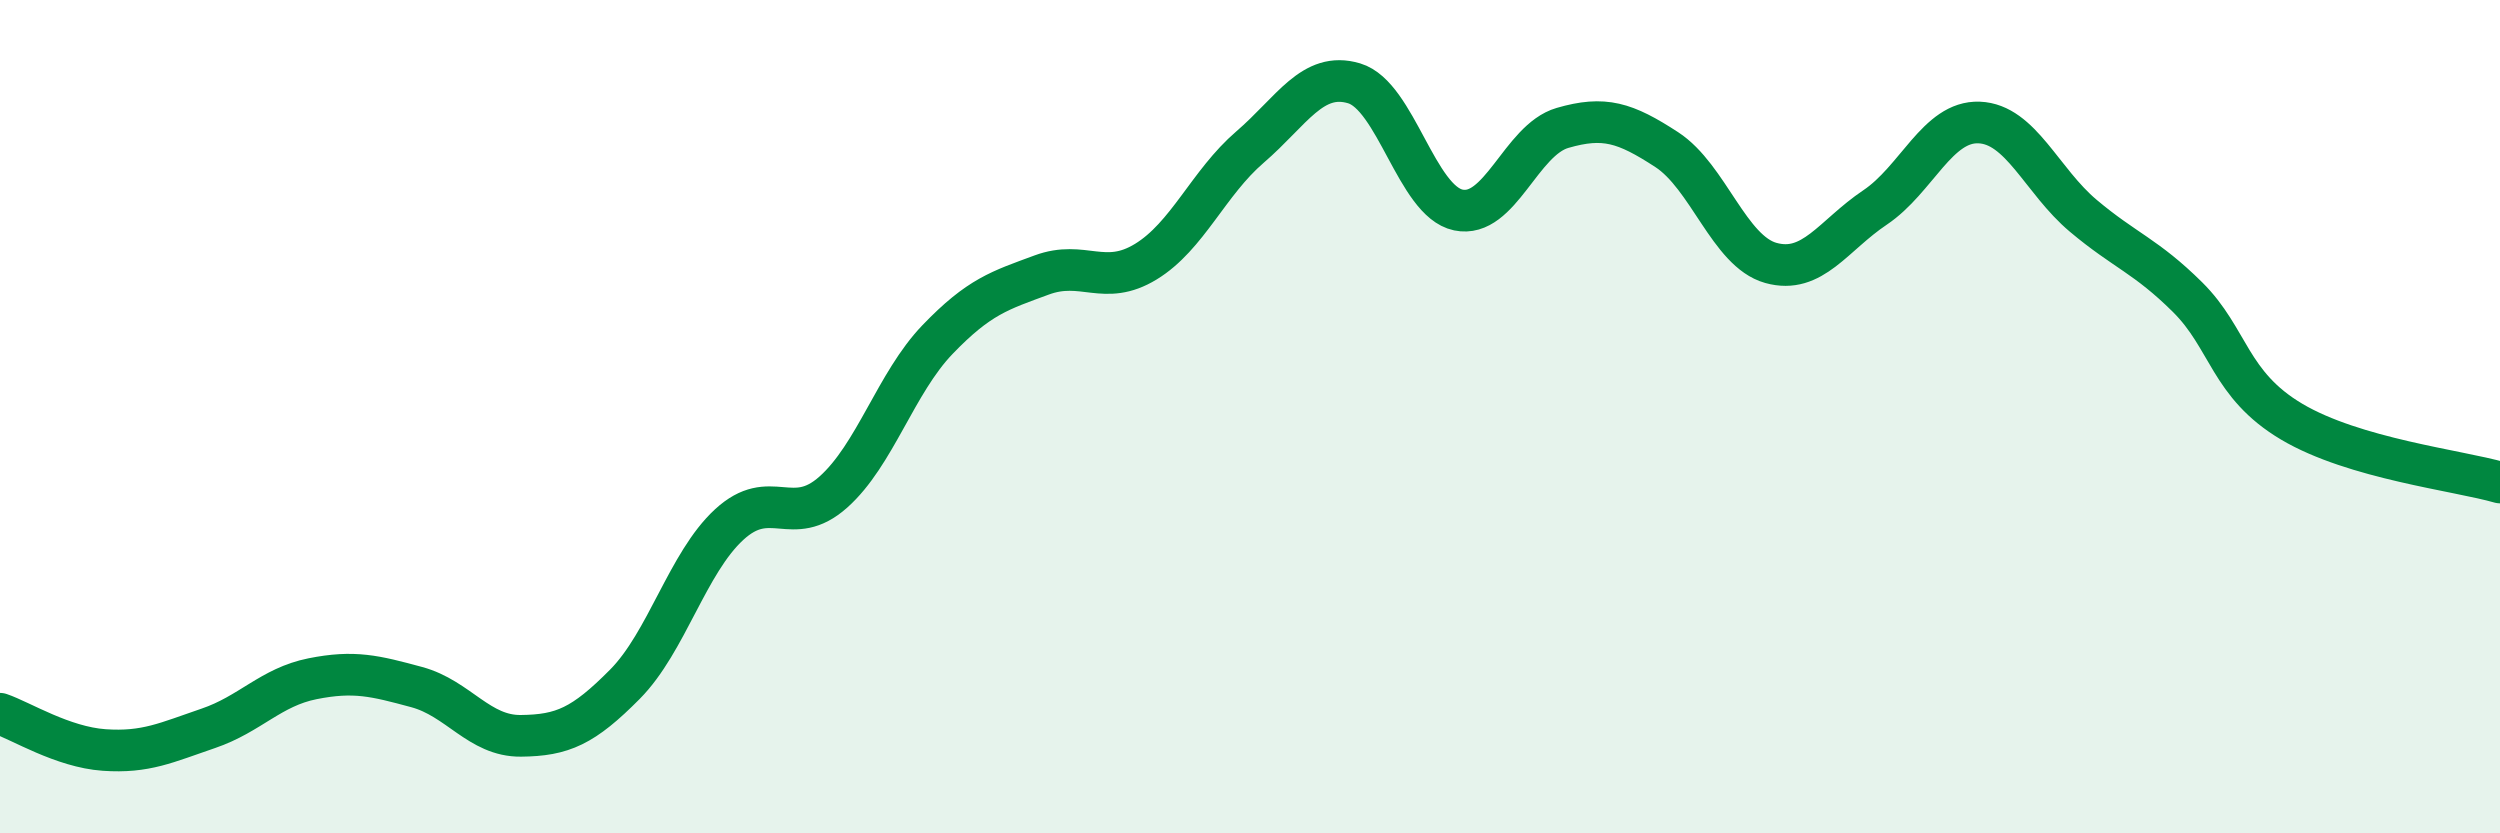 
    <svg width="60" height="20" viewBox="0 0 60 20" xmlns="http://www.w3.org/2000/svg">
      <path
        d="M 0,17.13 C 0.5,17.3 1.5,17.93 2.5,18 C 3.5,18.07 4,17.82 5,17.48 C 6,17.14 6.5,16.49 7.5,16.29 C 8.5,16.09 9,16.22 10,16.49 C 11,16.76 11.5,17.67 12.5,17.66 C 13.5,17.65 14,17.43 15,16.42 C 16,15.41 16.5,13.51 17.5,12.59 C 18.5,11.67 19,12.7 20,11.81 C 21,10.92 21.5,9.19 22.5,8.15 C 23.5,7.11 24,6.97 25,6.6 C 26,6.23 26.5,6.89 27.5,6.28 C 28.5,5.67 29,4.39 30,3.53 C 31,2.67 31.5,1.7 32.5,2 C 33.5,2.3 34,4.83 35,5.04 C 36,5.25 36.5,3.36 37.5,3.07 C 38.5,2.78 39,2.94 40,3.59 C 41,4.24 41.5,6.03 42.5,6.31 C 43.5,6.59 44,5.65 45,4.98 C 46,4.31 46.5,2.9 47.5,2.94 C 48.5,2.98 49,4.34 50,5.18 C 51,6.02 51.5,6.14 52.5,7.13 C 53.5,8.12 53.5,9.23 55,10.12 C 56.5,11.01 59,11.29 60,11.58L60 20L0 20Z"
        fill="#008740"
        opacity="0.1"
        stroke-linecap="round"
        stroke-linejoin="round"
      />
      <path
        d="M 0,17.13 C 0.5,17.3 1.5,17.93 2.5,18 C 3.5,18.07 4,17.82 5,17.48 C 6,17.14 6.5,16.49 7.5,16.29 C 8.5,16.09 9,16.22 10,16.49 C 11,16.76 11.5,17.67 12.5,17.66 C 13.5,17.65 14,17.43 15,16.42 C 16,15.41 16.5,13.51 17.5,12.59 C 18.5,11.67 19,12.7 20,11.81 C 21,10.92 21.5,9.19 22.5,8.15 C 23.5,7.11 24,6.97 25,6.6 C 26,6.23 26.5,6.89 27.5,6.28 C 28.5,5.67 29,4.39 30,3.53 C 31,2.67 31.5,1.7 32.5,2 C 33.5,2.3 34,4.83 35,5.04 C 36,5.25 36.5,3.36 37.5,3.07 C 38.5,2.78 39,2.94 40,3.59 C 41,4.24 41.5,6.03 42.5,6.31 C 43.5,6.59 44,5.65 45,4.98 C 46,4.31 46.5,2.9 47.5,2.94 C 48.5,2.98 49,4.34 50,5.18 C 51,6.02 51.5,6.14 52.5,7.13 C 53.5,8.12 53.5,9.23 55,10.12 C 56.5,11.01 59,11.29 60,11.58"
        stroke="#008740"
        stroke-width="1"
        fill="none"
        stroke-linecap="round"
        stroke-linejoin="round"
      />
    </svg>
  